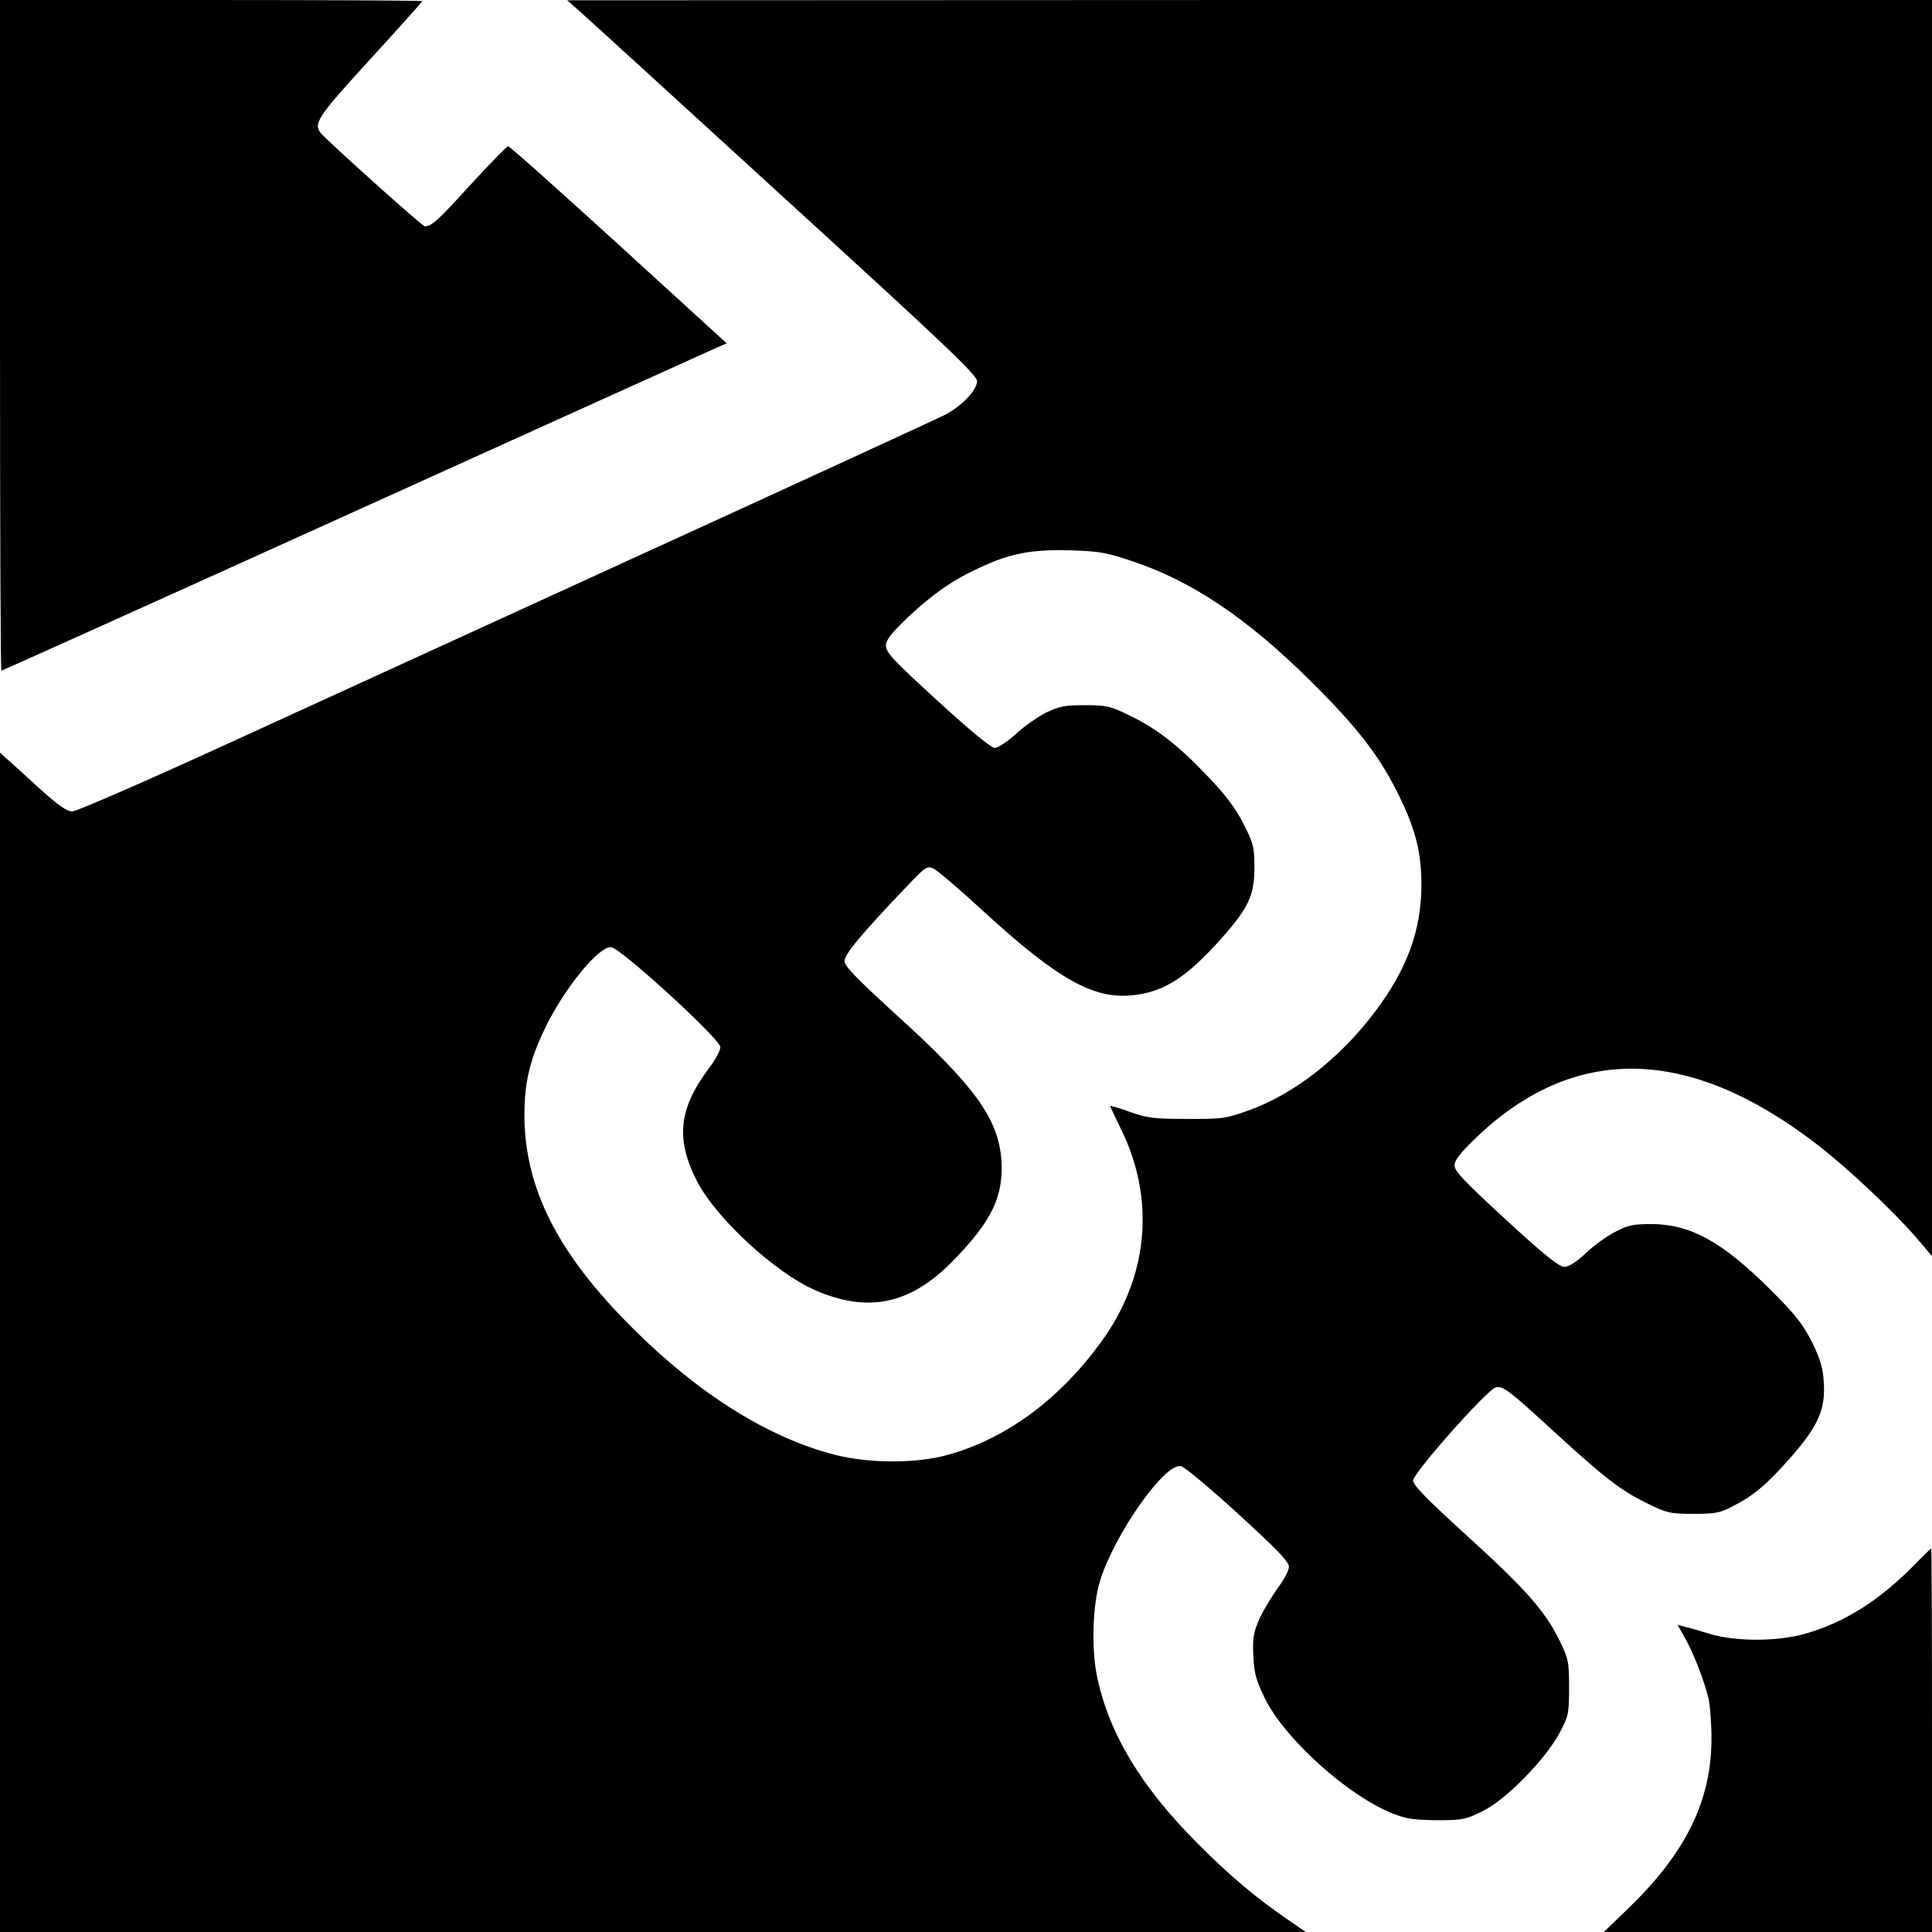 <?xml version="1.0" standalone="no"?>
<!DOCTYPE svg PUBLIC "-//W3C//DTD SVG 20010904//EN"
 "http://www.w3.org/TR/2001/REC-SVG-20010904/DTD/svg10.dtd">
<svg version="1.0" xmlns="http://www.w3.org/2000/svg"
 width="700pt" height="700pt" viewBox="0 0 700 700"
 preserveAspectRatio="xMidYMid meet">
<g transform="translate(0,700) scale(0.1,-0.1)"
fill="#000000" stroke="none">
<path d="M0 5785 c0 -668 2 -1215 5 -1215 3 0 578 259 1278 576 700 317 1290
584 1311 593 l39 17 -391 357 c-215 196 -395 357 -401 357 -5 0 -66 -63 -136
-139 -118 -130 -141 -151 -166 -151 -9 0 -353 309 -377 338 -27 35 -12 58 178
266 105 114 190 210 190 212 0 2 -344 4 -765 4 l-765 0 0 -1215z"/>
<path d="M2097 6962 c23 -20 357 -325 742 -677 586 -535 701 -644 701 -666 0
-33 -56 -91 -118 -123 -26 -13 -501 -232 -1057 -486 -555 -254 -1250 -572
-1543 -706 -293 -134 -545 -244 -560 -244 -20 0 -51 22 -122 86 -52 48 -105
96 -118 107 l-22 20 0 -2136 0 -2137 2366 0 2365 0 -68 47 c-110 75 -211 160
-323 273 -207 207 -324 402 -366 610 -20 100 -15 254 11 340 51 168 233 428
293 418 12 -1 105 -79 207 -172 142 -130 185 -174 185 -193 0 -13 -18 -47 -40
-76 -21 -29 -51 -79 -66 -110 -22 -51 -26 -69 -23 -136 3 -65 10 -89 42 -155
73 -147 301 -353 464 -417 47 -19 77 -23 158 -24 93 0 105 2 167 33 83 40 226
186 278 282 33 62 35 70 35 166 0 95 -2 104 -37 175 -51 104 -127 188 -342
383 -139 127 -186 175 -186 192 0 27 268 329 299 337 26 7 47 -9 218 -166 182
-166 235 -207 333 -255 70 -34 82 -37 165 -37 79 0 97 3 144 28 78 40 123 79
213 181 96 111 122 169 116 267 -3 52 -12 83 -42 145 -33 65 -59 99 -150 190
-176 175 -290 238 -431 239 -68 0 -88 -4 -134 -29 -30 -15 -78 -50 -106 -77
-34 -32 -61 -49 -77 -49 -19 0 -74 44 -212 171 -149 137 -186 176 -186 196 0
19 20 45 76 99 358 344 775 336 1242 -26 107 -83 269 -235 354 -333 l58 -68 0
2276 0 2275 -2472 0 -2473 -1 42 -37z m2010 -1997 c212 -71 415 -207 644 -435
168 -166 250 -273 319 -415 60 -124 80 -205 80 -322 0 -163 -52 -305 -169
-460 -127 -168 -293 -298 -459 -357 -81 -29 -96 -31 -222 -30 -120 0 -143 3
-208 26 -40 15 -72 23 -70 20 2 -4 20 -42 41 -86 125 -256 97 -538 -77 -773
-150 -205 -342 -346 -551 -404 -113 -32 -285 -32 -410 0 -242 62 -495 221
-735 461 -270 269 -389 505 -390 769 0 118 19 200 75 316 70 145 196 299 240
293 36 -5 395 -333 395 -362 0 -12 -18 -46 -41 -76 -111 -148 -122 -259 -42
-413 71 -134 282 -328 425 -391 193 -85 348 -52 502 107 141 144 183 234 174
366 -11 147 -97 267 -376 520 -150 137 -192 180 -192 199 0 25 61 98 226 271
67 70 73 75 96 64 14 -6 98 -78 187 -160 263 -241 394 -314 534 -299 113 11
195 64 318 201 102 114 124 160 124 261 0 75 -3 87 -40 160 -29 57 -65 104
-129 171 -107 113 -186 174 -286 222 -68 33 -83 36 -160 36 -72 0 -93 -4 -140
-27 -30 -15 -80 -50 -110 -78 -30 -27 -64 -50 -76 -50 -12 0 -92 65 -207 171
-158 144 -187 175 -187 199 0 22 17 43 79 103 91 85 162 135 258 179 112 53
191 68 328 64 107 -3 132 -7 232 -41z"/>
<path d="M6930 1324 c-125 -126 -250 -204 -392 -244 -101 -28 -248 -28 -343 0
-38 12 -81 24 -94 27 l-23 6 25 -44 c31 -53 73 -161 88 -226 5 -26 10 -90 10
-142 0 -225 -93 -414 -300 -614 l-90 -87 594 0 595 0 0 695 c0 382 -1 695 -3
695 -1 0 -32 -30 -67 -66z"/>
</g>
</svg>
